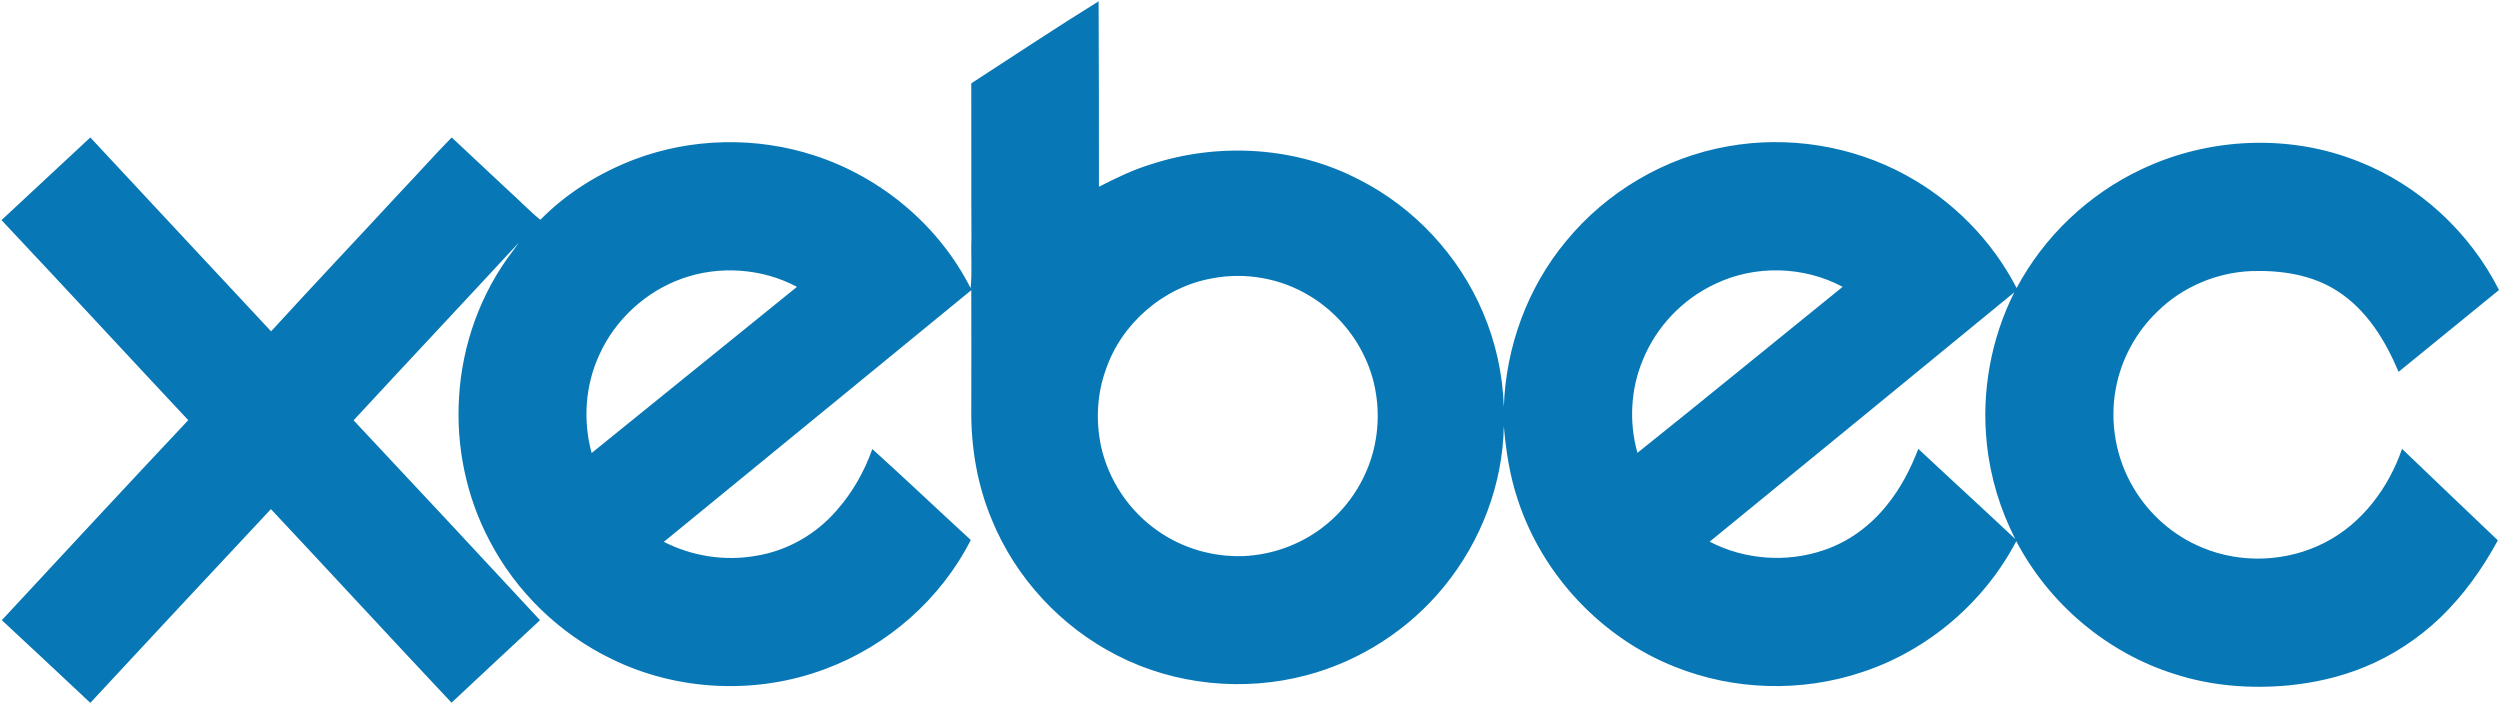 <svg version="1.2" xmlns="http://www.w3.org/2000/svg" viewBox="0 0 1506 424" width="1506" height="424">
	<title>xebec (1)-svg</title>
	<style>
		.s0 { fill: #0777b5 } 
	</style>
	<g id="#0777b5ff">
		<path id="Layer" fill-rule="evenodd" class="s0" d="m585.1 50.2c25.5-16.5 50.8-33.4 76.7-49.4 0.1 37.2 0.3 74.5 0.2 111.7 10.2-5.2 20.6-10.3 31.6-13.6 40.9-13.3 87.2-10.6 125.5 9.5 33 16.8 59.7 45.6 74.2 79.7 7.7 18 12 37.5 12.6 57.1 1.2-36.1 14.2-71.9 37.4-99.8 24.3-29.7 59.4-50.5 97.3-57.2 36.4-6.6 75-0.5 107.5 17.3 28.3 15.4 51.9 39.3 66.7 68 16.6-31.1 43.3-56.5 75.2-71.5 40.6-19.3 89.3-21.5 131.1-4.6 36.3 14.3 66.7 42.5 84.3 77.3-20.2 16.4-40.3 32.9-60.5 49.3-7.9-18.8-19.1-37.2-36.6-48.5-15.4-10.1-34.3-12.8-52.3-12.2-20.9 0.9-41.4 9.6-56.3 24.3-13 12.4-22 29-25.2 46.8-3.7 20.1 0.1 41.5 10.5 59.1 9.4 16.2 24.3 29.3 41.7 36.4 23.4 9.8 51.1 8.6 73.7-3 22.5-11.5 38.5-33 46.6-56.5 19.2 18.5 38.5 36.7 57.7 55.1-9.2 17-20.6 33-34.6 46.5-13.3 12.7-28.9 23-45.9 29.9-14.6 6-30.2 9.5-45.9 11-22.8 2.1-46.2 0.3-68.1-6.8-40.8-12.7-75.8-42.3-95.6-80.1-19.3 36.9-53.3 65.9-92.9 78.9-36.4 12.2-77 11.1-112.7-3.2-44.3-17.5-79.9-55.4-94.7-100.7-4.8-14.3-7.1-29.3-8.4-44.3-0.6 35-13.8 69.5-35.9 96.5-21.1 26-50.7 45.1-83.1 53.6-37.7 10-79.2 5.9-114-12-33.8-17.2-61.2-46.8-75.5-81.9-8.7-20.8-12.5-43.4-12.3-65.8 0-24.1 0.1-48.2 0-72.3-61.7 50.6-123.5 101.1-185.2 151.6 16.8 8.6 36.4 11.7 55 8.5 18.9-2.9 36.4-12.8 48.9-27.2 9.6-10.8 16.9-23.6 21.7-37.2 20 18.1 39.5 36.6 59.3 54.8-18.1 35.6-50.1 63.7-87.4 77.6-41.5 15.7-89.3 13.6-129.1-6-31.2-15.1-57.4-40.4-73.4-71.2-13.9-26.2-20.2-56.4-18.4-86.1 1.8-31.8 13-63.1 32.4-88.4q1.8-2.5 3.7-5.1c-33.1 35.8-66.5 71.3-99.6 107.1q56.3 60 112.3 120.4c-17.8 16.6-35.6 33.1-53.3 49.7-36.4-38.7-72.4-77.8-108.8-116.6-36.4 38.8-72.6 77.8-108.8 116.7-17.7-16.7-35.5-33.2-53.3-49.8 37.3-40.2 74.7-80.5 112.3-120.5-37.6-40.1-74.8-80.5-112.5-120.5 17.9-16.6 35.6-33.2 53.5-49.8 36.3 38.9 72.5 77.9 108.9 116.8 25.8-28.2 52-55.9 77.9-83.9 10.4-10.9 20.4-22.2 30.9-32.9q17 16 34.1 31.9c6.5 5.8 12.5 12.2 19.3 17.7 15.8-16.1 35.4-28.2 56.5-36.3 34.5-13.1 73.6-13.9 108.7-2.4 40.1 13 75 42.2 94 79.9 1-10 0.1-20.1 0.5-30.2-0.2-31.1 0-62.2-0.1-93.2zm-174.2 117.6c-21.9 7.8-40.4 24.8-49.9 46-8.5 18.4-9.9 39.6-4.6 59.1 41.3-33.3 82.4-66.8 123.7-100.1-21-11.2-46.8-13-69.2-5zm622.2 3.3c-19.5 9.1-35.3 25.7-43.4 45.6-7.4 17.6-8.5 37.7-3.3 56.1 41.4-33.1 82.4-66.7 123.6-100-23.5-12.6-52.9-13.3-76.9-1.7zm-303-3.4c-29.2 5.2-54.7 27.2-64.1 55.4-5.2 14.5-5.9 30.5-2.8 45.5 4.5 20.6 17 39.3 34.4 51.3 14.8 10.4 33.1 15.7 51.2 15.1 17.3-0.7 34.4-6.8 48.1-17.4 16.8-12.8 28.5-32.2 31.9-53.1 2.7-16.5 0.6-33.9-6.5-49-7.1-15.4-18.9-28.6-33.4-37.3-17.4-10.6-38.8-14.4-58.8-10.5zm299.8 158.6c21.1 11 46.7 12.8 69.1 5 14.8-5 27.8-14.7 37.5-26.8 8.3-10.1 14.4-21.9 19.1-34.1 19.4 18.2 39.1 36.1 58.4 54.3-9.1-17.8-15-37.2-17.1-57.2-3.4-31.2 2.4-63.3 16.5-91.4-61.1 50.2-122.3 100.2-183.5 150.2z"/>
	</g>
</svg>